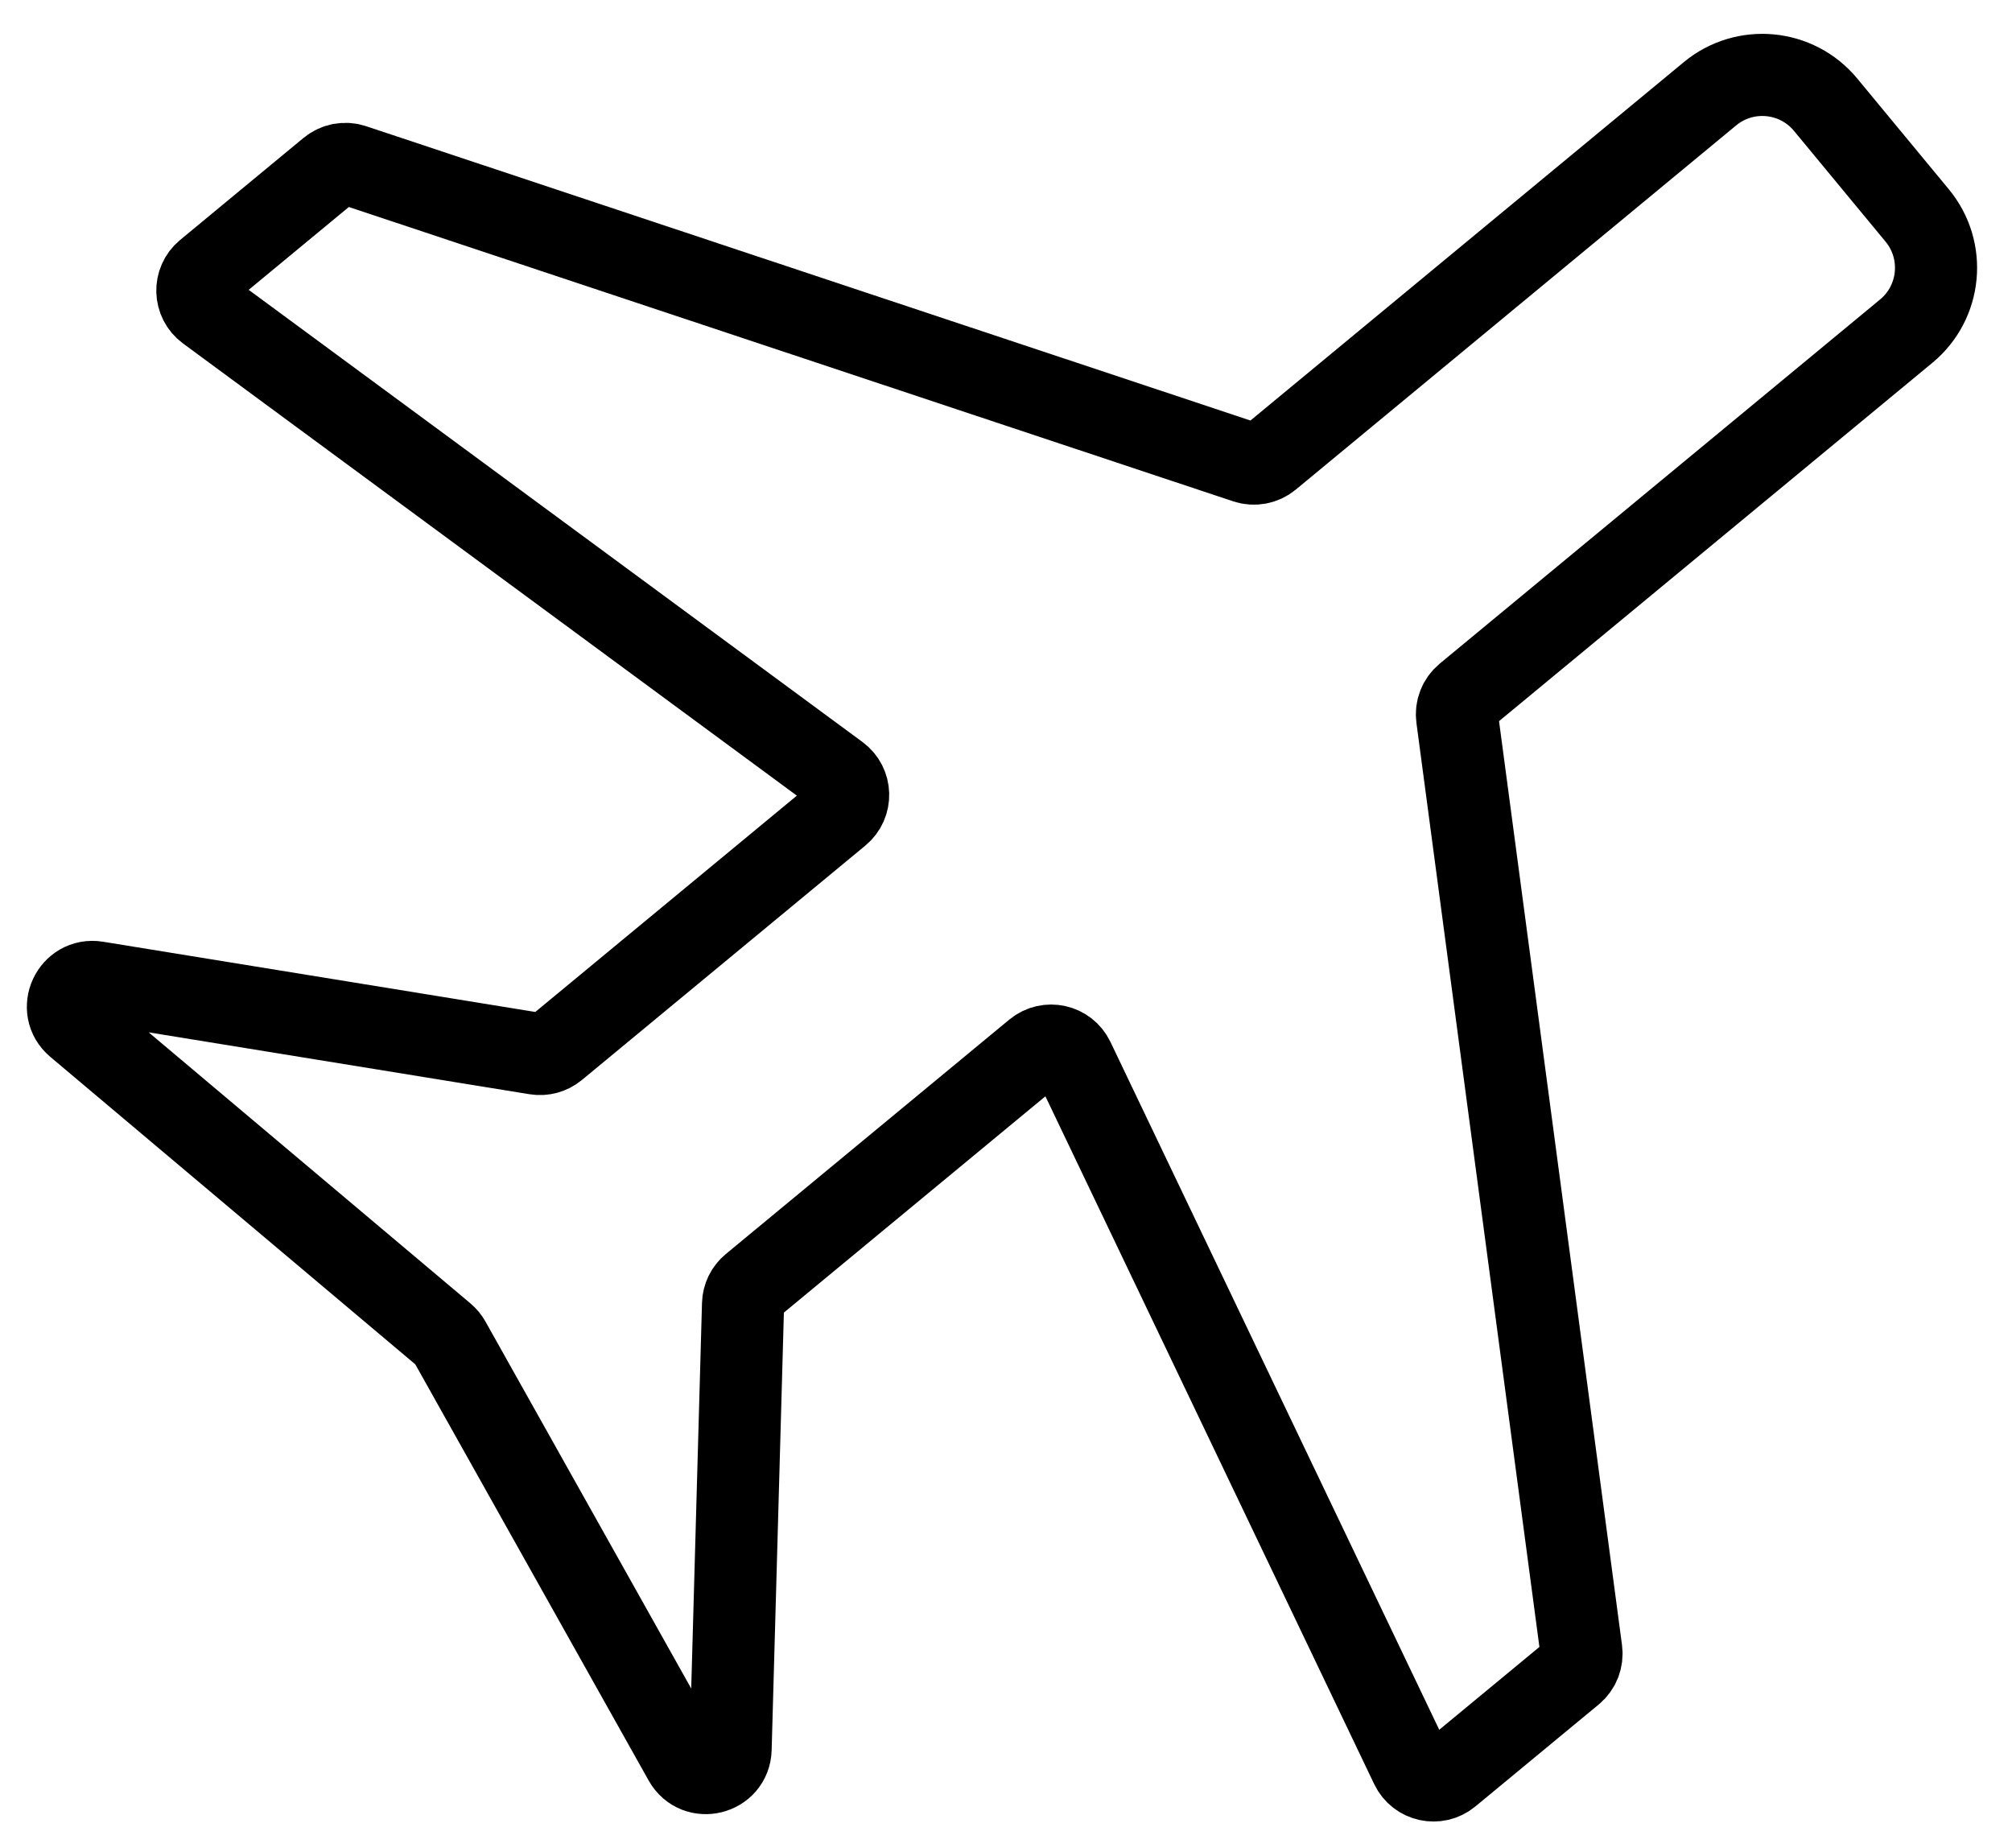<svg xmlns="http://www.w3.org/2000/svg" fill="none" viewBox="0 0 49 45" height="45" width="49">
<path stroke-linejoin="round" stroke-linecap="round" stroke-width="2" stroke="black" d="M41.645 2.283L30.92 11.152C30.76 11.284 30.544 11.325 30.348 11.259L8.601 4.022C8.404 3.957 8.188 3.997 8.029 4.129L5.024 6.614C4.723 6.862 4.736 7.328 5.051 7.559L20.412 18.874C20.726 19.106 20.739 19.571 20.438 19.82L13.534 25.529C13.4 25.639 13.226 25.687 13.055 25.659L2.352 23.92C1.751 23.823 1.404 24.579 1.869 24.971L10.813 32.505C10.869 32.552 10.915 32.608 10.95 32.67L16.67 42.87C16.968 43.401 17.776 43.202 17.793 42.593L18.096 31.755C18.1 31.582 18.18 31.419 18.313 31.309L25.218 25.599C25.518 25.351 25.973 25.451 26.141 25.803L34.37 43.016C34.538 43.368 34.993 43.468 35.294 43.219L38.299 40.735C38.458 40.603 38.538 40.398 38.511 40.193L35.487 17.474C35.459 17.269 35.54 17.064 35.699 16.932L46.425 8.063C47.276 7.359 47.395 6.098 46.691 5.247L44.461 2.55C43.757 1.699 42.496 1.579 41.645 2.283Z"></path>
</svg>
